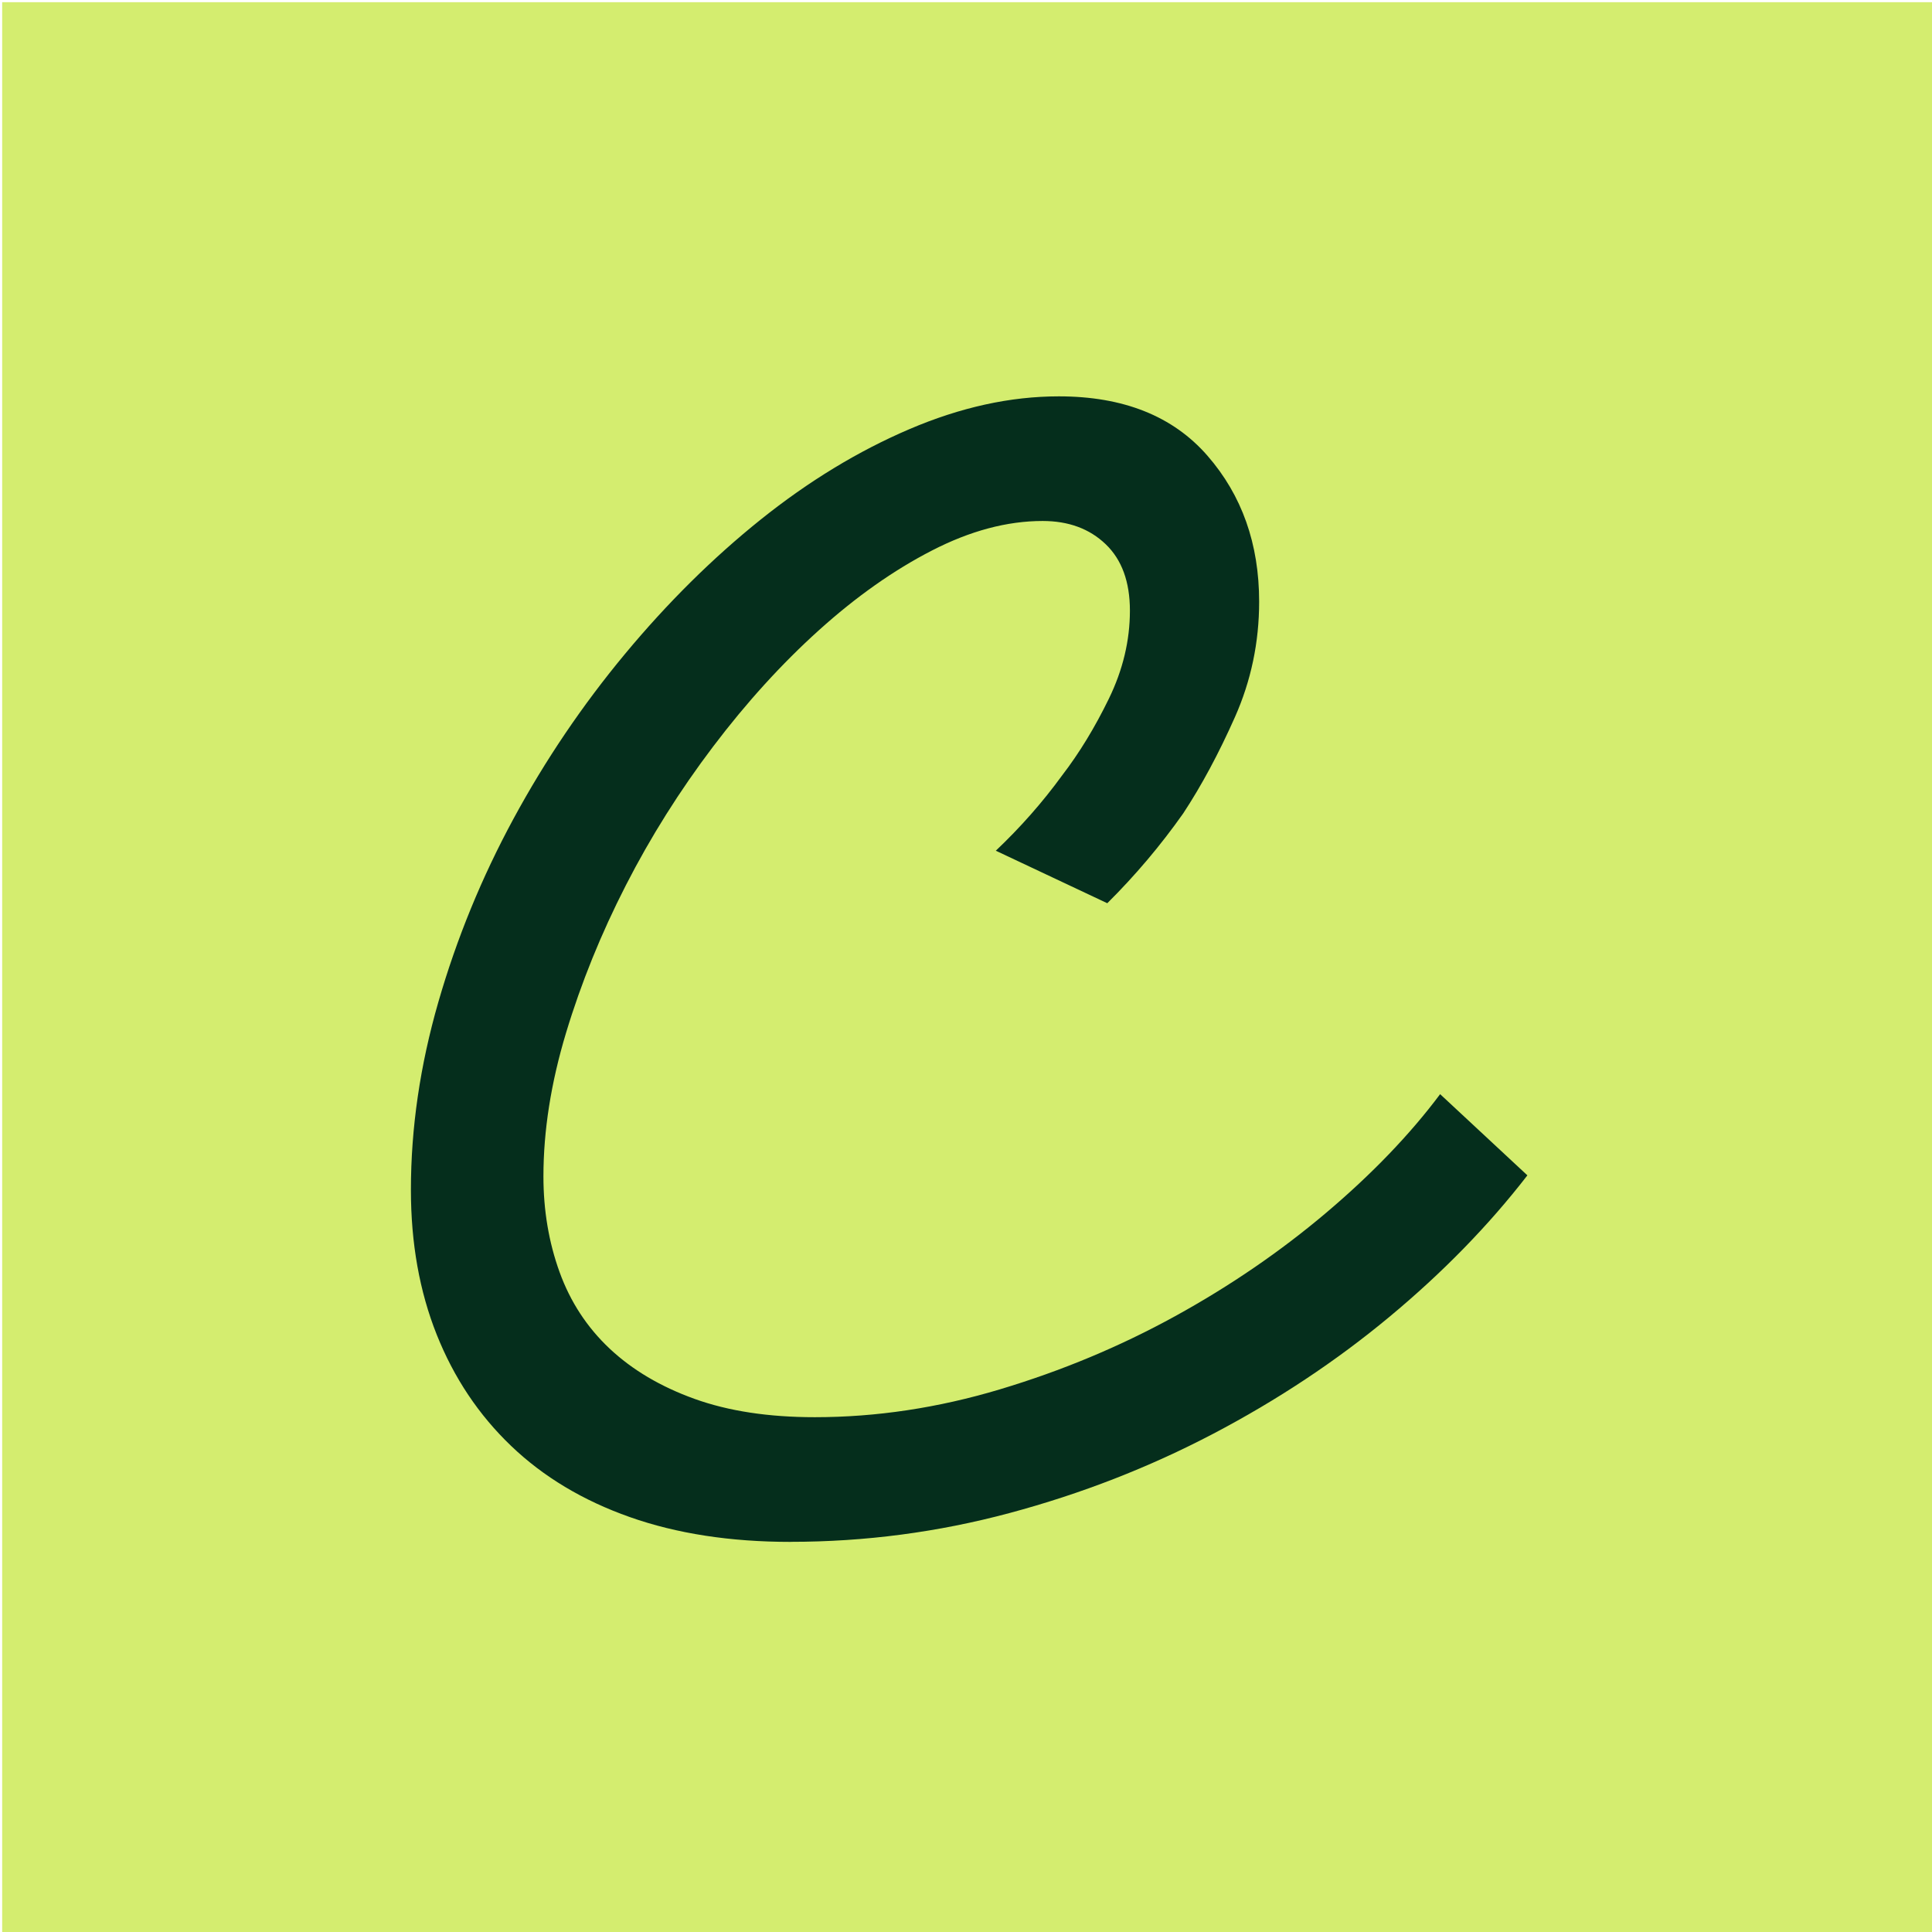 <?xml version="1.0" encoding="UTF-8" standalone="no"?>
<!-- Created with Inkscape (http://www.inkscape.org/) -->

<svg
   width="48"
   height="48"
   viewBox="0 0 12.7 12.7"
   version="1.1"
   id="svg1"
   inkscape:export-filename="bitmap.png"
   inkscape:export-xdpi="75"
   inkscape:export-ydpi="75"
   inkscape:version="1.4.2 (f4327f4, 2025-05-13)"
   sodipodi:docname="favicon_svg.svg"
   xmlns:inkscape="http://www.inkscape.org/namespaces/inkscape"
   xmlns:sodipodi="http://sodipodi.sourceforge.net/DTD/sodipodi-0.dtd"
   xmlns="http://www.w3.org/2000/svg"
   xmlns:svg="http://www.w3.org/2000/svg">
  <sodipodi:namedview
     id="namedview1"
     pagecolor="#000000"
     bordercolor="#000000"
     borderopacity="0.25"
     inkscape:showpageshadow="2"
     inkscape:pageopacity="0.0"
     inkscape:pagecheckerboard="0"
     inkscape:deskcolor="#d1d1d1"
     inkscape:document-units="px"
     inkscape:zoom="18.234375"
     inkscape:cx="-0.65809769"
     inkscape:cy="24.377035"
     inkscape:window-width="2560"
     inkscape:window-height="1369"
     inkscape:window-x="-8"
     inkscape:window-y="-8"
     inkscape:window-maximized="1"
     inkscape:current-layer="layer1" />
  <defs
     id="defs1">
    <clipPath
       id="clip_31">
      <path
         transform="scale(0.24)"
         d="M 0,0 H 1562.5 V 1562.5 H 0 Z"
         clip-rule="evenodd"
         id="path7" />
    </clipPath>
    <clipPath
       id="clip_27">
      <path
         transform="scale(0.24)"
         d="M 0,0 H 1562.5 V 1562.5 H 0 Z"
         id="path3" />
    </clipPath>
  </defs>
  <g
     inkscape:label="Layer 1"
     inkscape:groupmode="layer"
     id="layer1">
    <g
       clip-path="url(#clip_27)"
       id="g13"
       transform="matrix(0.113,0,0,0.113,-14.817,-14.562)">
      <path
         d="M 0,0 H 256 V 256 H 0 Z"
         fill="#d4ed6f"
         id="path10"
         transform="matrix(0.439,0,0,0.439,131.25,128.995)" />
    </g>
    <g
       clip-path="url(#clip_31)"
       id="g14"
       transform="matrix(0.113,0,0,0.113,-14.994,-14.34)">
      <path
         id="use13"
         d="m 178.681,216.598 c -3.509,0 -6.626,-0.481 -9.352,-1.443 -2.726,-0.962 -5.029,-2.342 -6.908,-4.142 -1.88,-1.799 -3.321,-3.955 -4.324,-6.468 -1.002,-2.513 -1.503,-5.32 -1.503,-8.423 0,-3.598 0.533,-7.242 1.598,-10.934 1.065,-3.692 2.522,-7.245 4.37,-10.657 1.849,-3.412 4.011,-6.608 6.485,-9.586 2.475,-2.978 5.107,-5.584 7.895,-7.818 2.789,-2.233 5.672,-3.986 8.648,-5.258 2.976,-1.273 5.874,-1.909 8.694,-1.909 3.759,0 6.642,1.151 8.647,3.453 2.005,2.301 3.007,5.131 3.007,8.49 0,2.364 -0.47,4.604 -1.41,6.719 -0.94,2.115 -1.942,3.981 -3.007,5.598 -1.316,1.866 -2.788,3.608 -4.417,5.226 l -6.485,-3.055 c 1.441,-1.365 2.725,-2.824 3.854,-4.376 1.002,-1.304 1.91,-2.794 2.725,-4.47 0.815,-1.676 1.222,-3.383 1.222,-5.12 0,-1.676 -0.47,-2.964 -1.41,-3.864 -0.94,-0.901 -2.162,-1.351 -3.666,-1.351 -2.067,0 -4.213,0.572 -6.438,1.717 -2.224,1.143 -4.417,2.69 -6.578,4.638 -2.162,1.948 -4.214,4.205 -6.157,6.772 -1.943,2.566 -3.635,5.256 -5.075,8.07 -1.441,2.814 -2.6,5.674 -3.478,8.581 -0.877,2.907 -1.315,5.69 -1.315,8.35 0,1.979 0.313,3.834 0.939,5.566 0.627,1.732 1.599,3.216 2.914,4.453 1.316,1.236 2.96,2.21 4.934,2.921 1.974,0.711 4.309,1.067 7.003,1.067 3.571,0 7.158,-0.54 10.76,-1.619 3.604,-1.08 7.003,-2.5 10.198,-4.258 3.196,-1.759 6.126,-3.765 8.789,-6.018 2.663,-2.253 4.871,-4.552 6.626,-6.897 l 5.076,4.723 c -2.255,2.917 -4.934,5.663 -8.036,8.239 -3.102,2.576 -6.517,4.841 -10.246,6.796 -3.728,1.955 -7.675,3.492 -11.842,4.609 -4.167,1.117 -8.412,1.675 -12.735,1.675 z"
         style="fill:#052e1c;stroke-width:93.989" />
    </g>
  </g>
</svg>
